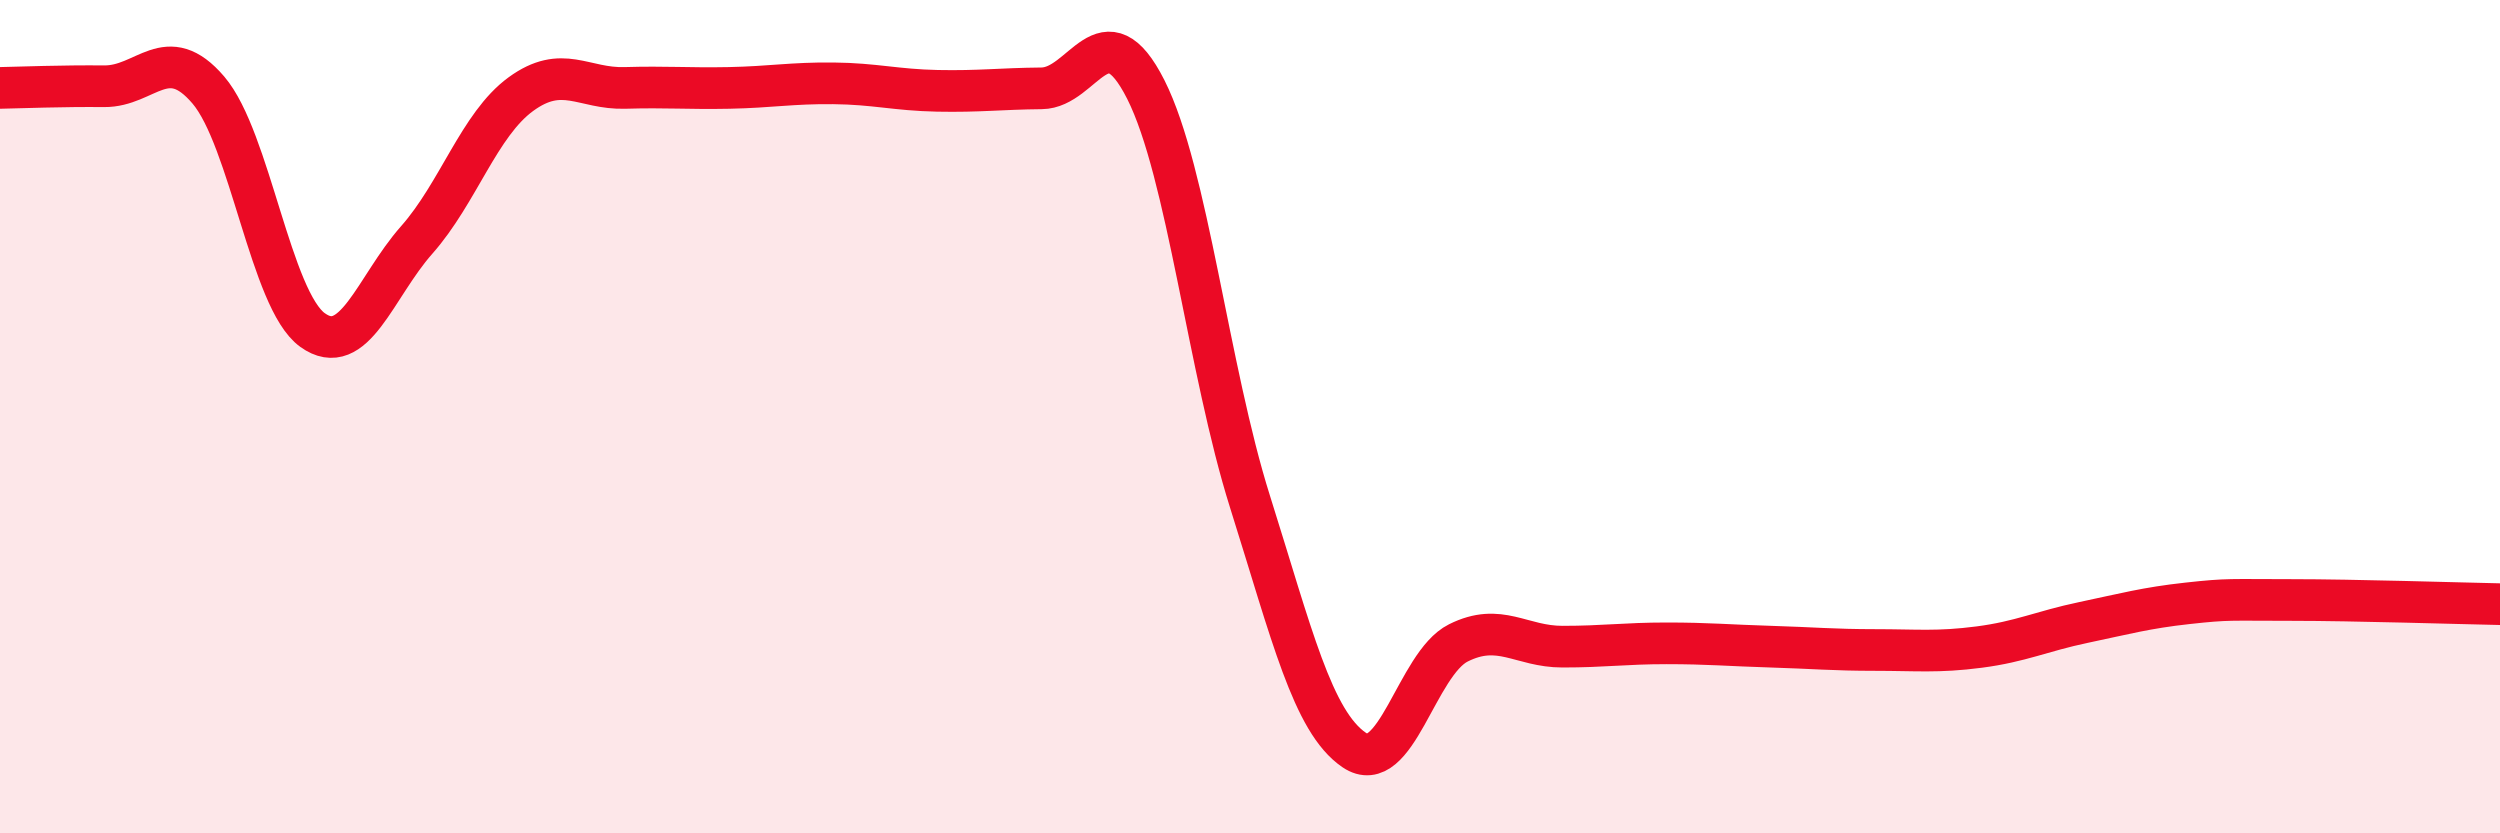 
    <svg width="60" height="20" viewBox="0 0 60 20" xmlns="http://www.w3.org/2000/svg">
      <path
        d="M 0,2.11 C 0.5,2.1 1.5,2.06 2.5,2.07 C 3.5,2.08 4,0.99 5,2.16 C 6,3.33 6.5,7.2 7.5,7.92 C 8.5,8.64 9,6.89 10,5.76 C 11,4.63 11.5,2.99 12.5,2.26 C 13.5,1.53 14,2.14 15,2.11 C 16,2.08 16.5,2.13 17.5,2.11 C 18.5,2.09 19,1.99 20,2 C 21,2.01 21.5,2.16 22.5,2.18 C 23.5,2.2 24,2.13 25,2.12 C 26,2.11 26.5,0.17 27.5,2.15 C 28.5,4.13 29,8.87 30,12.04 C 31,15.21 31.5,17.32 32.5,18 C 33.5,18.68 34,15.93 35,15.43 C 36,14.93 36.5,15.52 37.5,15.52 C 38.5,15.52 39,15.44 40,15.44 C 41,15.44 41.5,15.49 42.5,15.52 C 43.5,15.55 44,15.6 45,15.6 C 46,15.6 46.5,15.66 47.5,15.53 C 48.5,15.4 49,15.15 50,14.94 C 51,14.73 51.5,14.59 52.5,14.48 C 53.5,14.37 53.5,14.4 55,14.4 C 56.5,14.4 59,14.48 60,14.5L60 20L0 20Z"
        fill="#EB0A25"
        opacity="0.1"
        stroke-linecap="round"
        stroke-linejoin="round"
      />
      <path
        d="M 0,2.11 C 0.5,2.1 1.5,2.06 2.5,2.07 C 3.5,2.08 4,0.99 5,2.16 C 6,3.33 6.5,7.2 7.5,7.92 C 8.5,8.64 9,6.89 10,5.76 C 11,4.63 11.5,2.99 12.5,2.26 C 13.5,1.53 14,2.14 15,2.11 C 16,2.08 16.5,2.13 17.5,2.11 C 18.5,2.09 19,1.99 20,2 C 21,2.01 21.5,2.16 22.5,2.18 C 23.5,2.2 24,2.13 25,2.12 C 26,2.11 26.5,0.17 27.5,2.15 C 28.5,4.13 29,8.87 30,12.04 C 31,15.21 31.5,17.32 32.5,18 C 33.5,18.68 34,15.93 35,15.43 C 36,14.93 36.5,15.52 37.5,15.52 C 38.5,15.52 39,15.44 40,15.44 C 41,15.44 41.5,15.49 42.5,15.52 C 43.5,15.55 44,15.6 45,15.6 C 46,15.6 46.5,15.66 47.5,15.53 C 48.5,15.4 49,15.15 50,14.94 C 51,14.73 51.5,14.59 52.5,14.48 C 53.5,14.37 53.5,14.4 55,14.4 C 56.5,14.4 59,14.48 60,14.5"
        stroke="#EB0A25"
        stroke-width="1"
        fill="none"
        stroke-linecap="round"
        stroke-linejoin="round"
      />
    </svg>
  